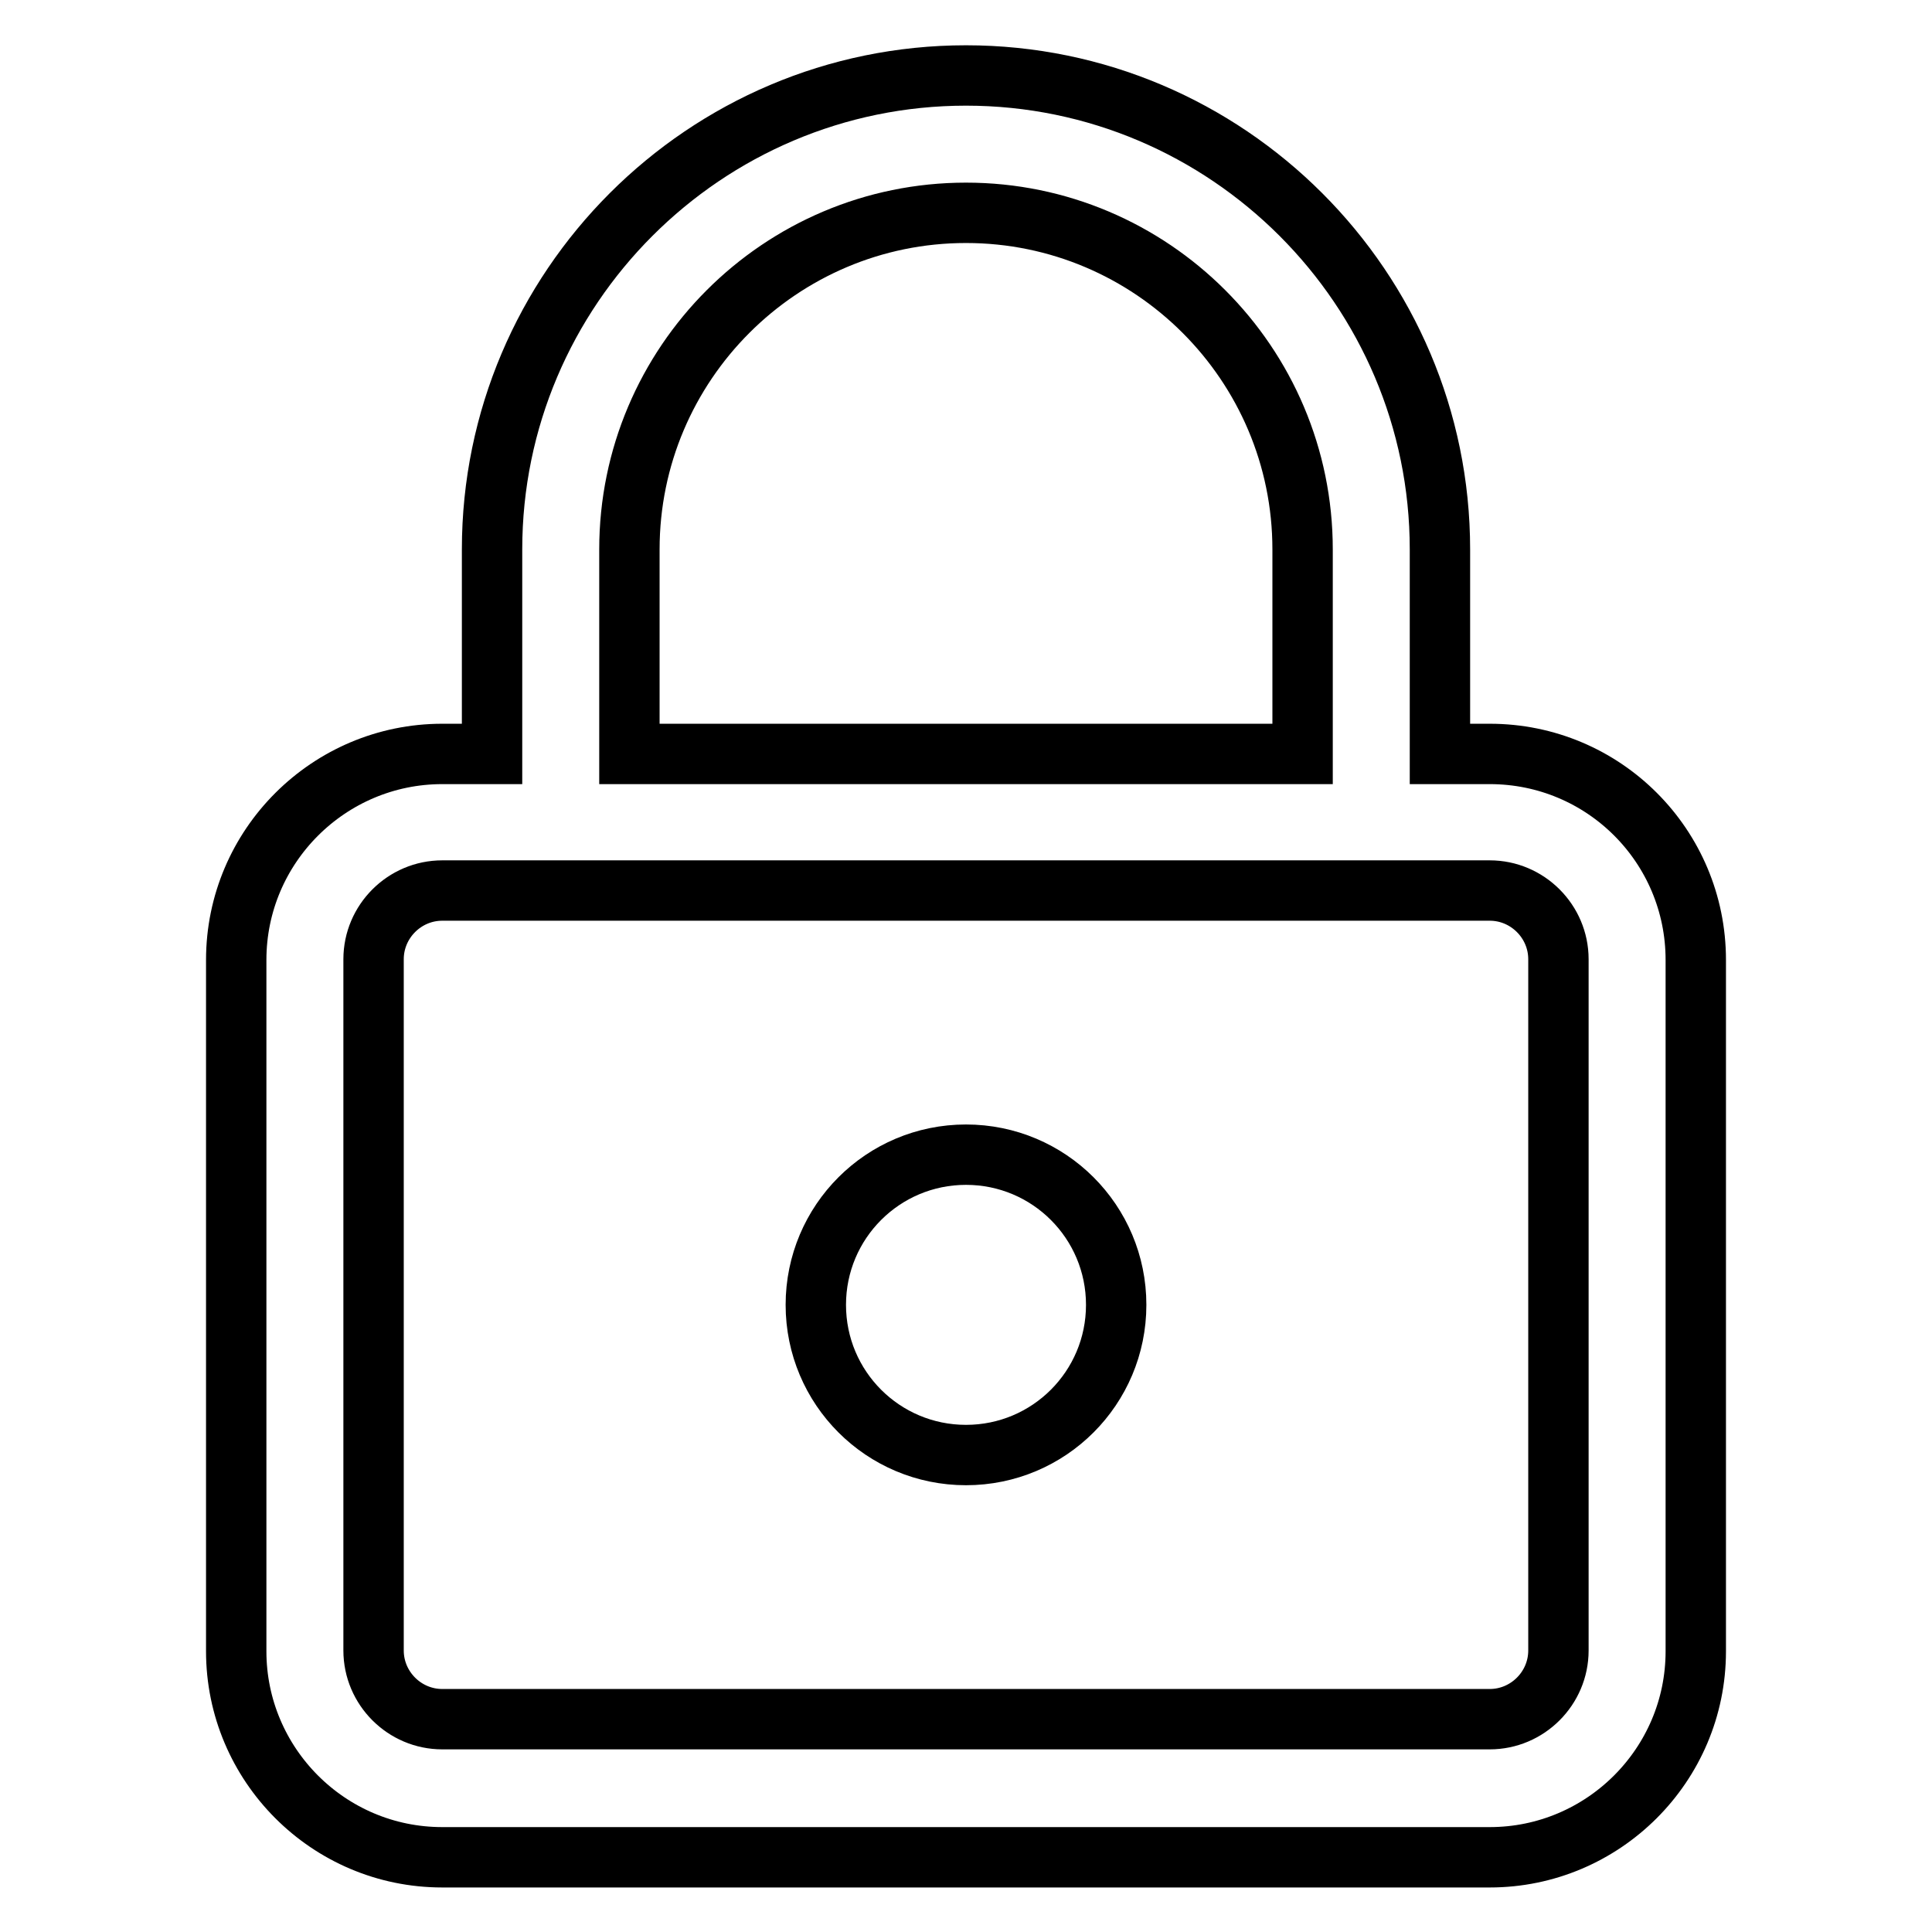 <?xml version="1.0" encoding="utf-8"?>
<!-- Svg Vector Icons : http://www.onlinewebfonts.com/icon -->
<!DOCTYPE svg PUBLIC "-//W3C//DTD SVG 1.1//EN" "http://www.w3.org/Graphics/SVG/1.1/DTD/svg11.dtd">
<svg version="1.1" xmlns="http://www.w3.org/2000/svg" xmlns:xlink="http://www.w3.org/1999/xlink" x="0px" y="0px" viewBox="0 0 256 256" enable-background="new 0 0 256 256" xml:space="preserve">
<g> <path stroke-width="8" fill-opacity="0" stroke="#000000"  d="M197.4,99.9h-6.6V72.8c0-34.6-28.2-62.8-62.8-62.8c-34.6,0-62.8,28.2-62.8,62.8v27.1h-6.6 c-15,0-27.3,12.2-27.3,27.3v91.6c0,15,12.2,27.3,27.3,27.3h138.8c15,0,27.3-12.2,27.3-27.3v-91.6 C224.7,112.1,212.5,99.9,197.4,99.9L197.4,99.9z M83.4,72.8c0-24.6,20-44.6,44.6-44.6c24.6,0,44.6,20,44.6,44.6v27.1H83.4V72.8 L83.4,72.8z M206.5,218.7c0,5-4.1,9.1-9.1,9.1H58.6c-5,0-9.1-4.1-9.1-9.1v-91.6c0-5,4.1-9.1,9.1-9.1h138.8c5,0,9.1,4.1,9.1,9.1 V218.7z M108.1,172.9c0,11,8.9,19.9,19.9,19.9c11,0,19.9-8.9,19.9-19.9S139,153,128,153C117,153,108.1,161.9,108.1,172.9z"/></g>
</svg>